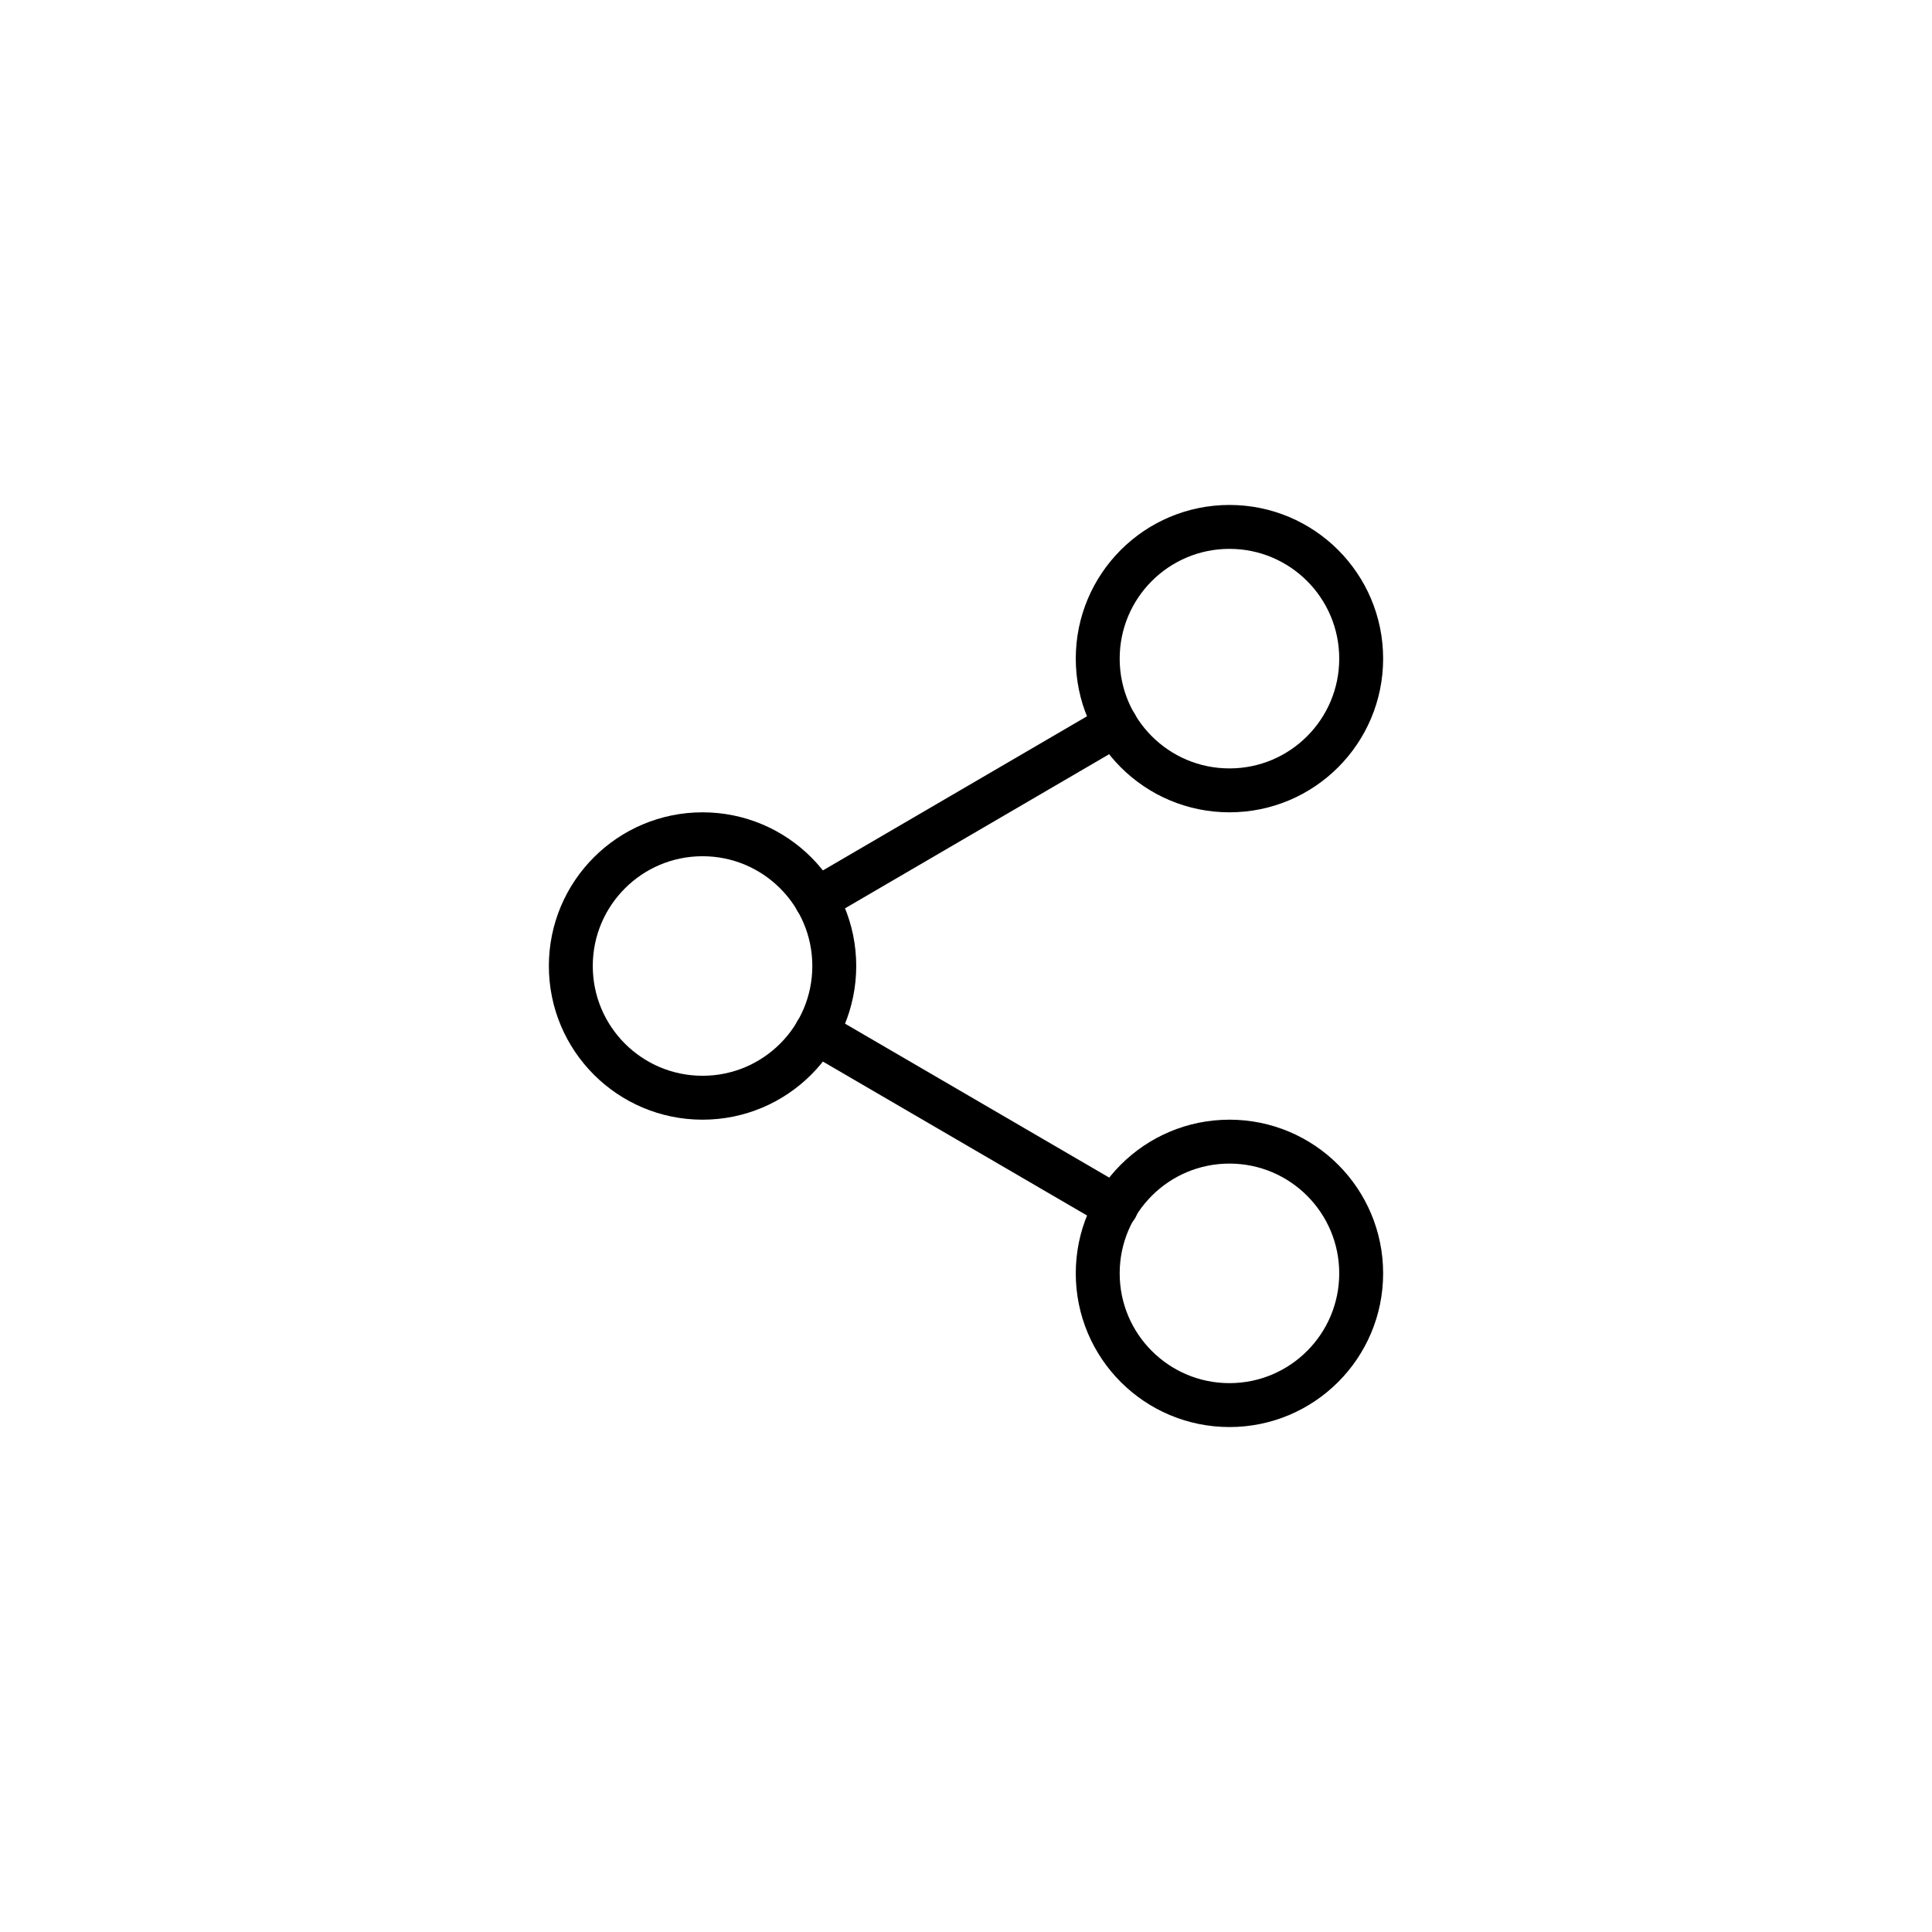 <svg width="44" height="44" viewBox="0 0 44 44" fill="none" xmlns="http://www.w3.org/2000/svg">
<path d="M28 18C29.657 18 31 16.657 31 15C31 13.343 29.657 12 28 12C26.343 12 25 13.343 25 15C25 16.657 26.343 18 28 18Z" stroke="black" stroke-linecap="round" stroke-linejoin="round"/>
<path d="M16 25C17.657 25 19 23.657 19 22C19 20.343 17.657 19 16 19C14.343 19 13 20.343 13 22C13 23.657 14.343 25 16 25Z" stroke="black" stroke-linecap="round" stroke-linejoin="round"/>
<path d="M28 32C29.657 32 31 30.657 31 29C31 27.343 29.657 26 28 26C26.343 26 25 27.343 25 29C25 30.657 26.343 32 28 32Z" stroke="black" stroke-linecap="round" stroke-linejoin="round"/>
<path d="M18.59 23.51L25.42 27.49" stroke="black" stroke-linecap="round" stroke-linejoin="round"/>
<path d="M25.41 16.51L18.59 20.49" stroke="black" stroke-linecap="round" stroke-linejoin="round"/>
</svg>
